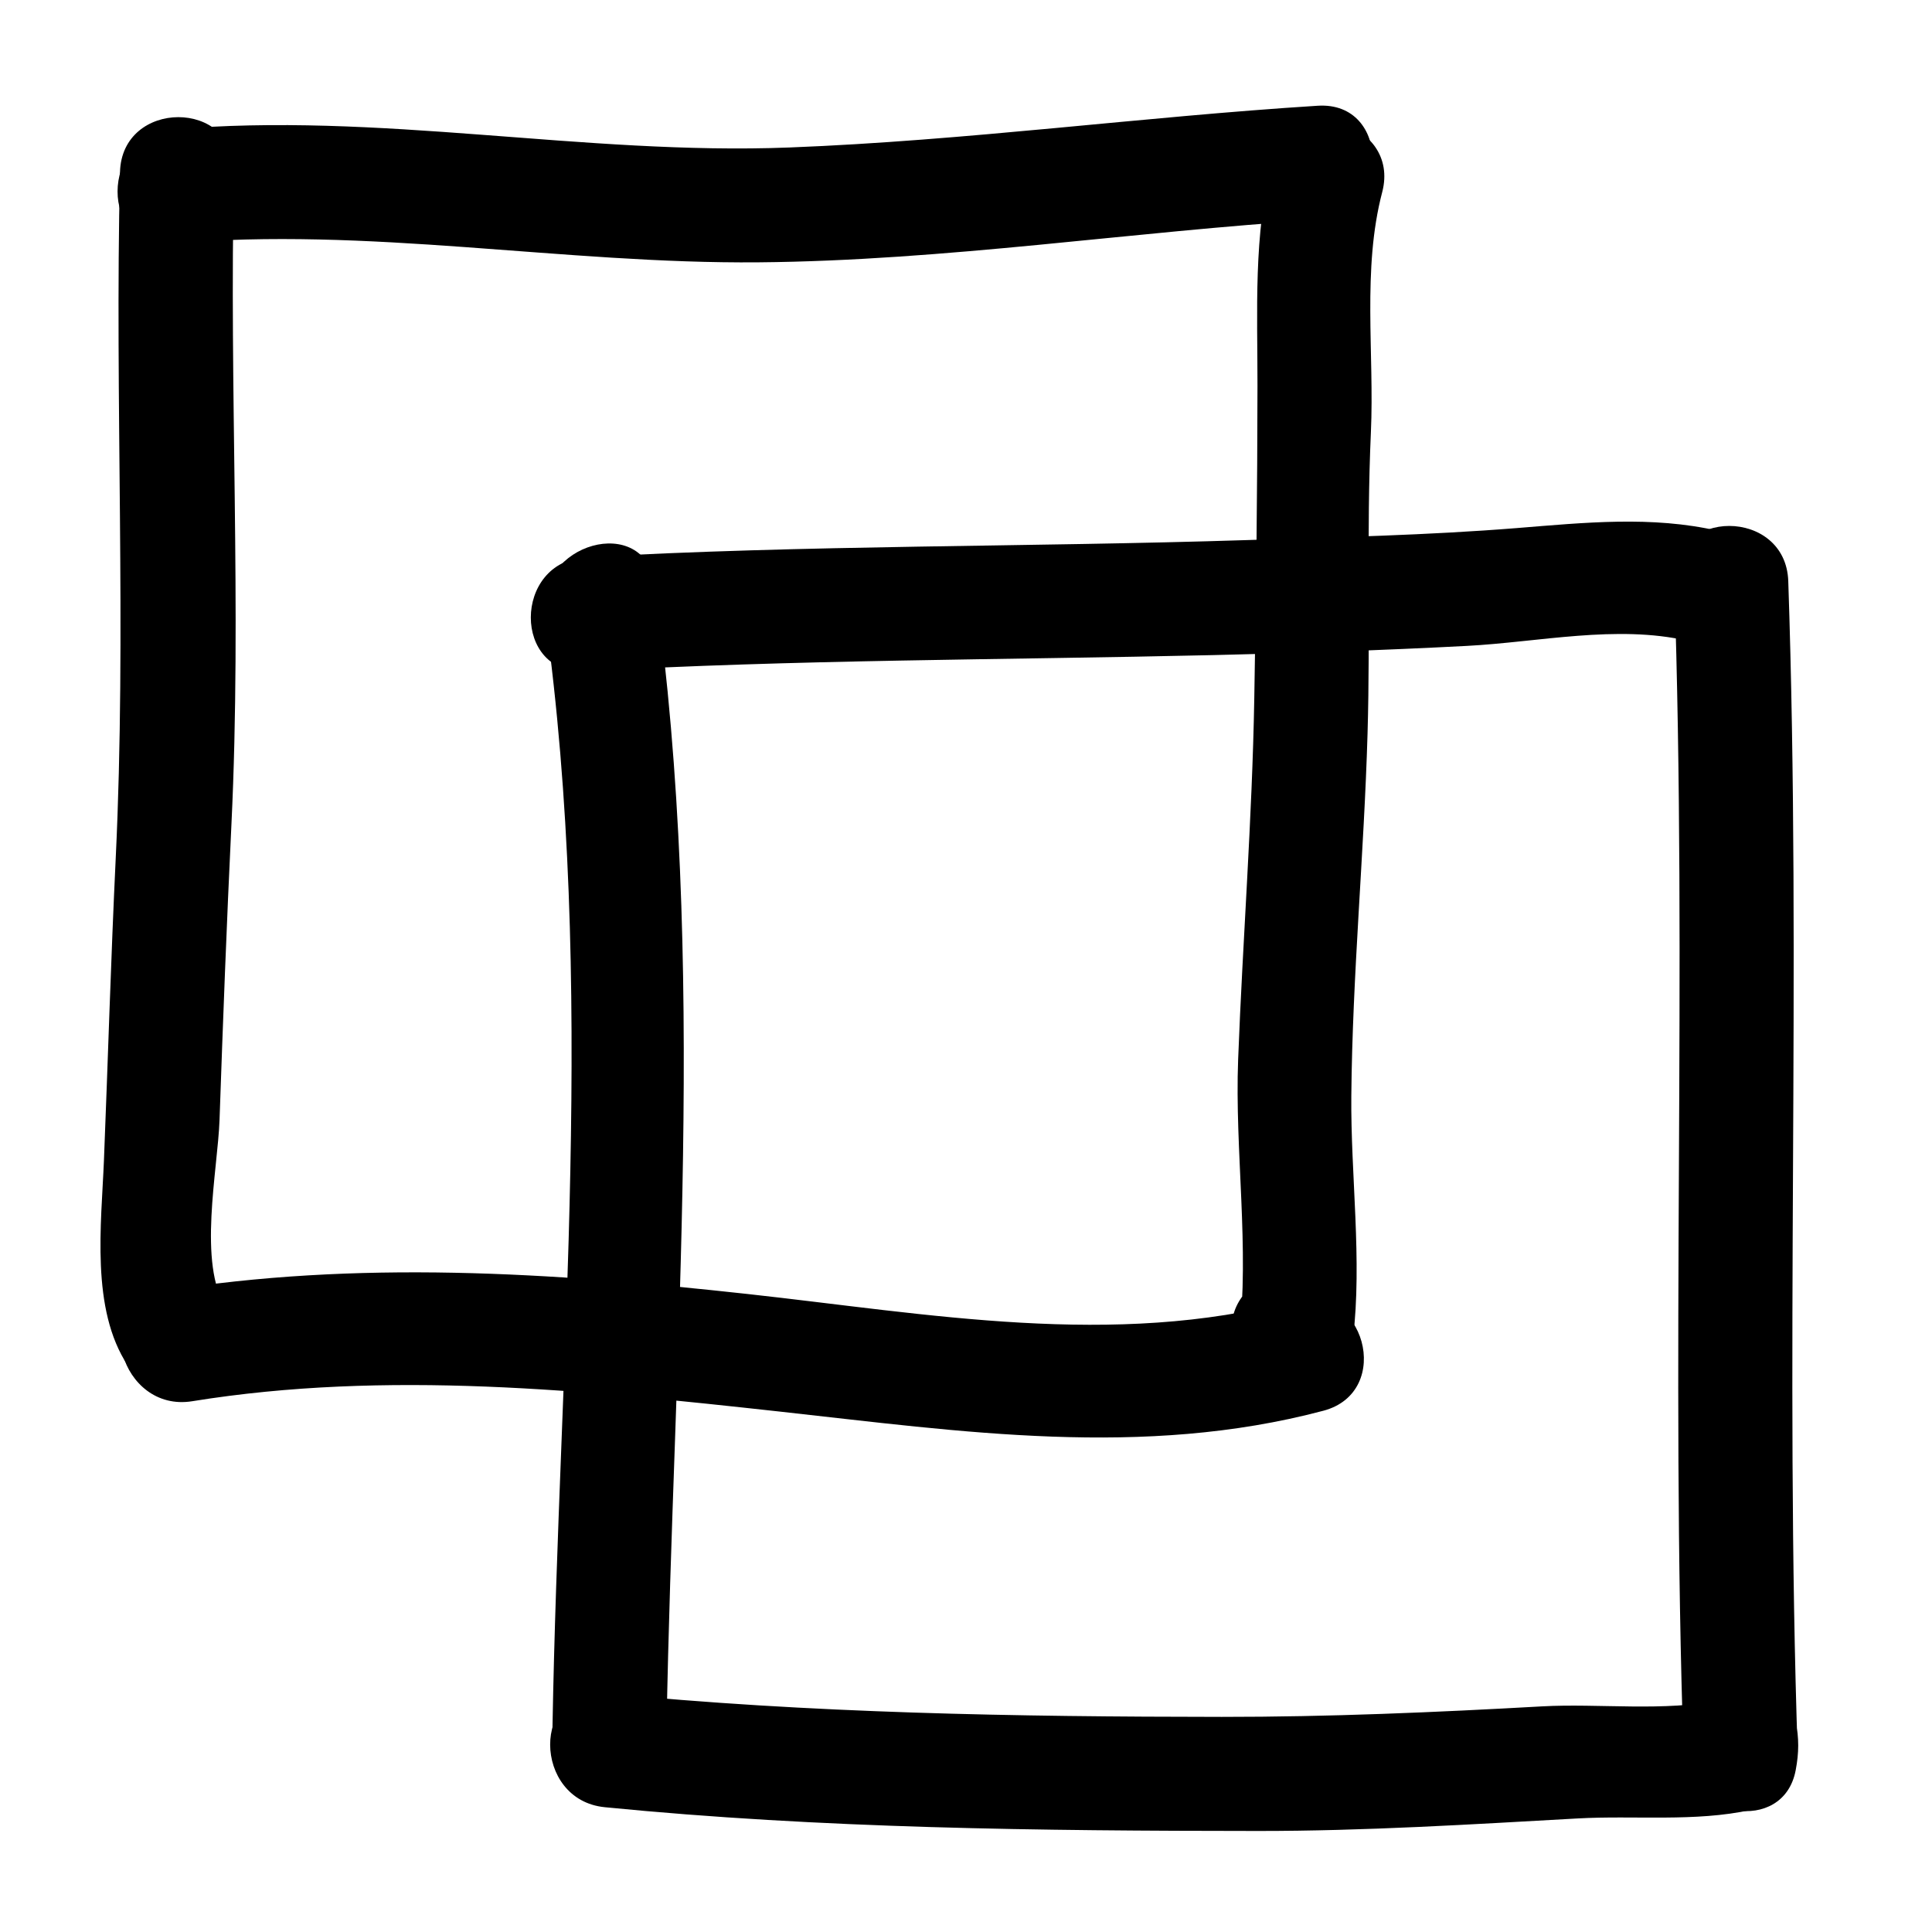 <?xml version="1.0" encoding="UTF-8"?>
<!-- Uploaded to: ICON Repo, www.svgrepo.com, Generator: ICON Repo Mixer Tools -->
<svg fill="#000000" width="800px" height="800px" version="1.1" viewBox="144 144 512 512" xmlns="http://www.w3.org/2000/svg">
 <g>
  <path d="m175.8 189.66c-1.434 60.629 1.777 121.36-1.141 181.95-1.273 26.629-2.043 53.242-3.113 79.879-0.68 16.922-3.582 39.422 6.312 54.387 10.699 16.176 36.891 1.055 26.105-15.254-7.637-11.547-2.246-36.586-1.785-49.844 0.906-26.168 1.898-52.285 3.16-78.441 2.758-57.453-0.672-115.16 0.688-172.68 0.465-19.504-29.766-19.461-30.227 0z"/>
  <path d="m288.44 307.03c13.527 97.512 3.695 196.56 1.98 294.49-0.344 19.504 29.891 19.473 30.23 0 1.77-100.9 10.879-202.07-3.059-302.52-2.672-19.242-31.797-11.023-29.152 8.031z"/>
  <path d="m587.67 297.98c3.523 103.68-1.004 207.42 2.519 311.1 0.555 16.41 26.43 21.387 29.691 4.016 0.883-4.68 0.883-8.395 0-13.074-3.586-19.145-32.719-11.012-29.145 8.035v-2.996c9.895 1.34 19.793 2.68 29.691 4.016-3.523-103.68 1.004-207.42-2.519-311.1-0.672-19.434-30.902-19.496-30.238 0.004z"/>
  <path d="m481.15 186.9c-5.027 19.164-3.883 39.645-3.906 59.277-0.023 27.625-0.367 55.305-0.848 82.926-0.551 31.926-3.055 63.758-4.277 95.66-0.926 24.277 3.09 50.047 0.203 74.023 9.387-2.543 18.777-5.082 28.168-7.629-0.598-1.023-1.195-2.047-1.789-3.066-9.812-16.82-35.945-1.617-26.105 15.254 0.598 1.023 1.195 2.047 1.789 3.066 8.242 14.121 26.48 6.402 28.168-7.629 2.492-20.742-0.637-43.371-0.441-64.367 0.293-32.027 3.371-64.004 4.301-96.016 0.777-26.582-0.312-53.27 0.887-79.824 0.945-20.922-2.367-43.195 2.996-63.652 4.953-18.867-24.203-26.867-29.145-8.023z"/>
  <path d="m189.66 208.55c51.898-4.566 103.5 5.426 155.41 4.969 49.535-0.438 98.758-8.152 148.14-11.266 19.355-1.219 19.473-31.457 0-30.23-46.707 2.941-93.129 9.238-139.93 11.059-54.688 2.129-108.95-9.57-163.62-4.758-19.258 1.691-19.422 31.934 0 30.227z"/>
  <path d="m194.94 515.34c51.508-8.328 104.12-2.926 155.63 2.734 48.332 5.316 96.316 12.473 144.14-0.215 18.824-4.992 10.828-34.152-8.039-29.145-47.543 12.617-96.641 3.473-144.6-1.797-51.75-5.688-103.53-9.07-155.16-0.719-19.207 3.098-11.027 32.223 8.035 29.141z"/>
  <path d="m299.24 321.91c55.398-3.133 110.73-3.019 166.18-4.301 22.426-0.52 44.898-1.266 67.301-2.438 18.988-0.992 39.695-5.68 58.488-1.359 18.977 4.367 27.031-24.777 8.039-29.145-17.527-4.031-35.449-2.156-53.191-0.73-23.695 1.906-47.516 2.414-71.27 3.18-58.547 1.891-117.02 1.258-175.54 4.566-19.383 1.098-19.484 31.332 0 30.227z"/>
  <path d="m304.27 622.93c57.551 5.68 115.29 6.258 173.08 6.297 28.285 0.016 56.434-1.738 84.664-3.316 15.168-0.852 31.117 0.984 46.047-2.262 19.043-4.141 10.969-33.277-8.039-29.145-14.621 3.18-32.445 0.867-47.359 1.703-28.336 1.586-56.504 2.805-84.887 2.785-54.59-0.039-109.15-0.93-163.5-6.289-19.402-1.914-19.211 28.332 0 30.227z"/>
 </g>
</svg>